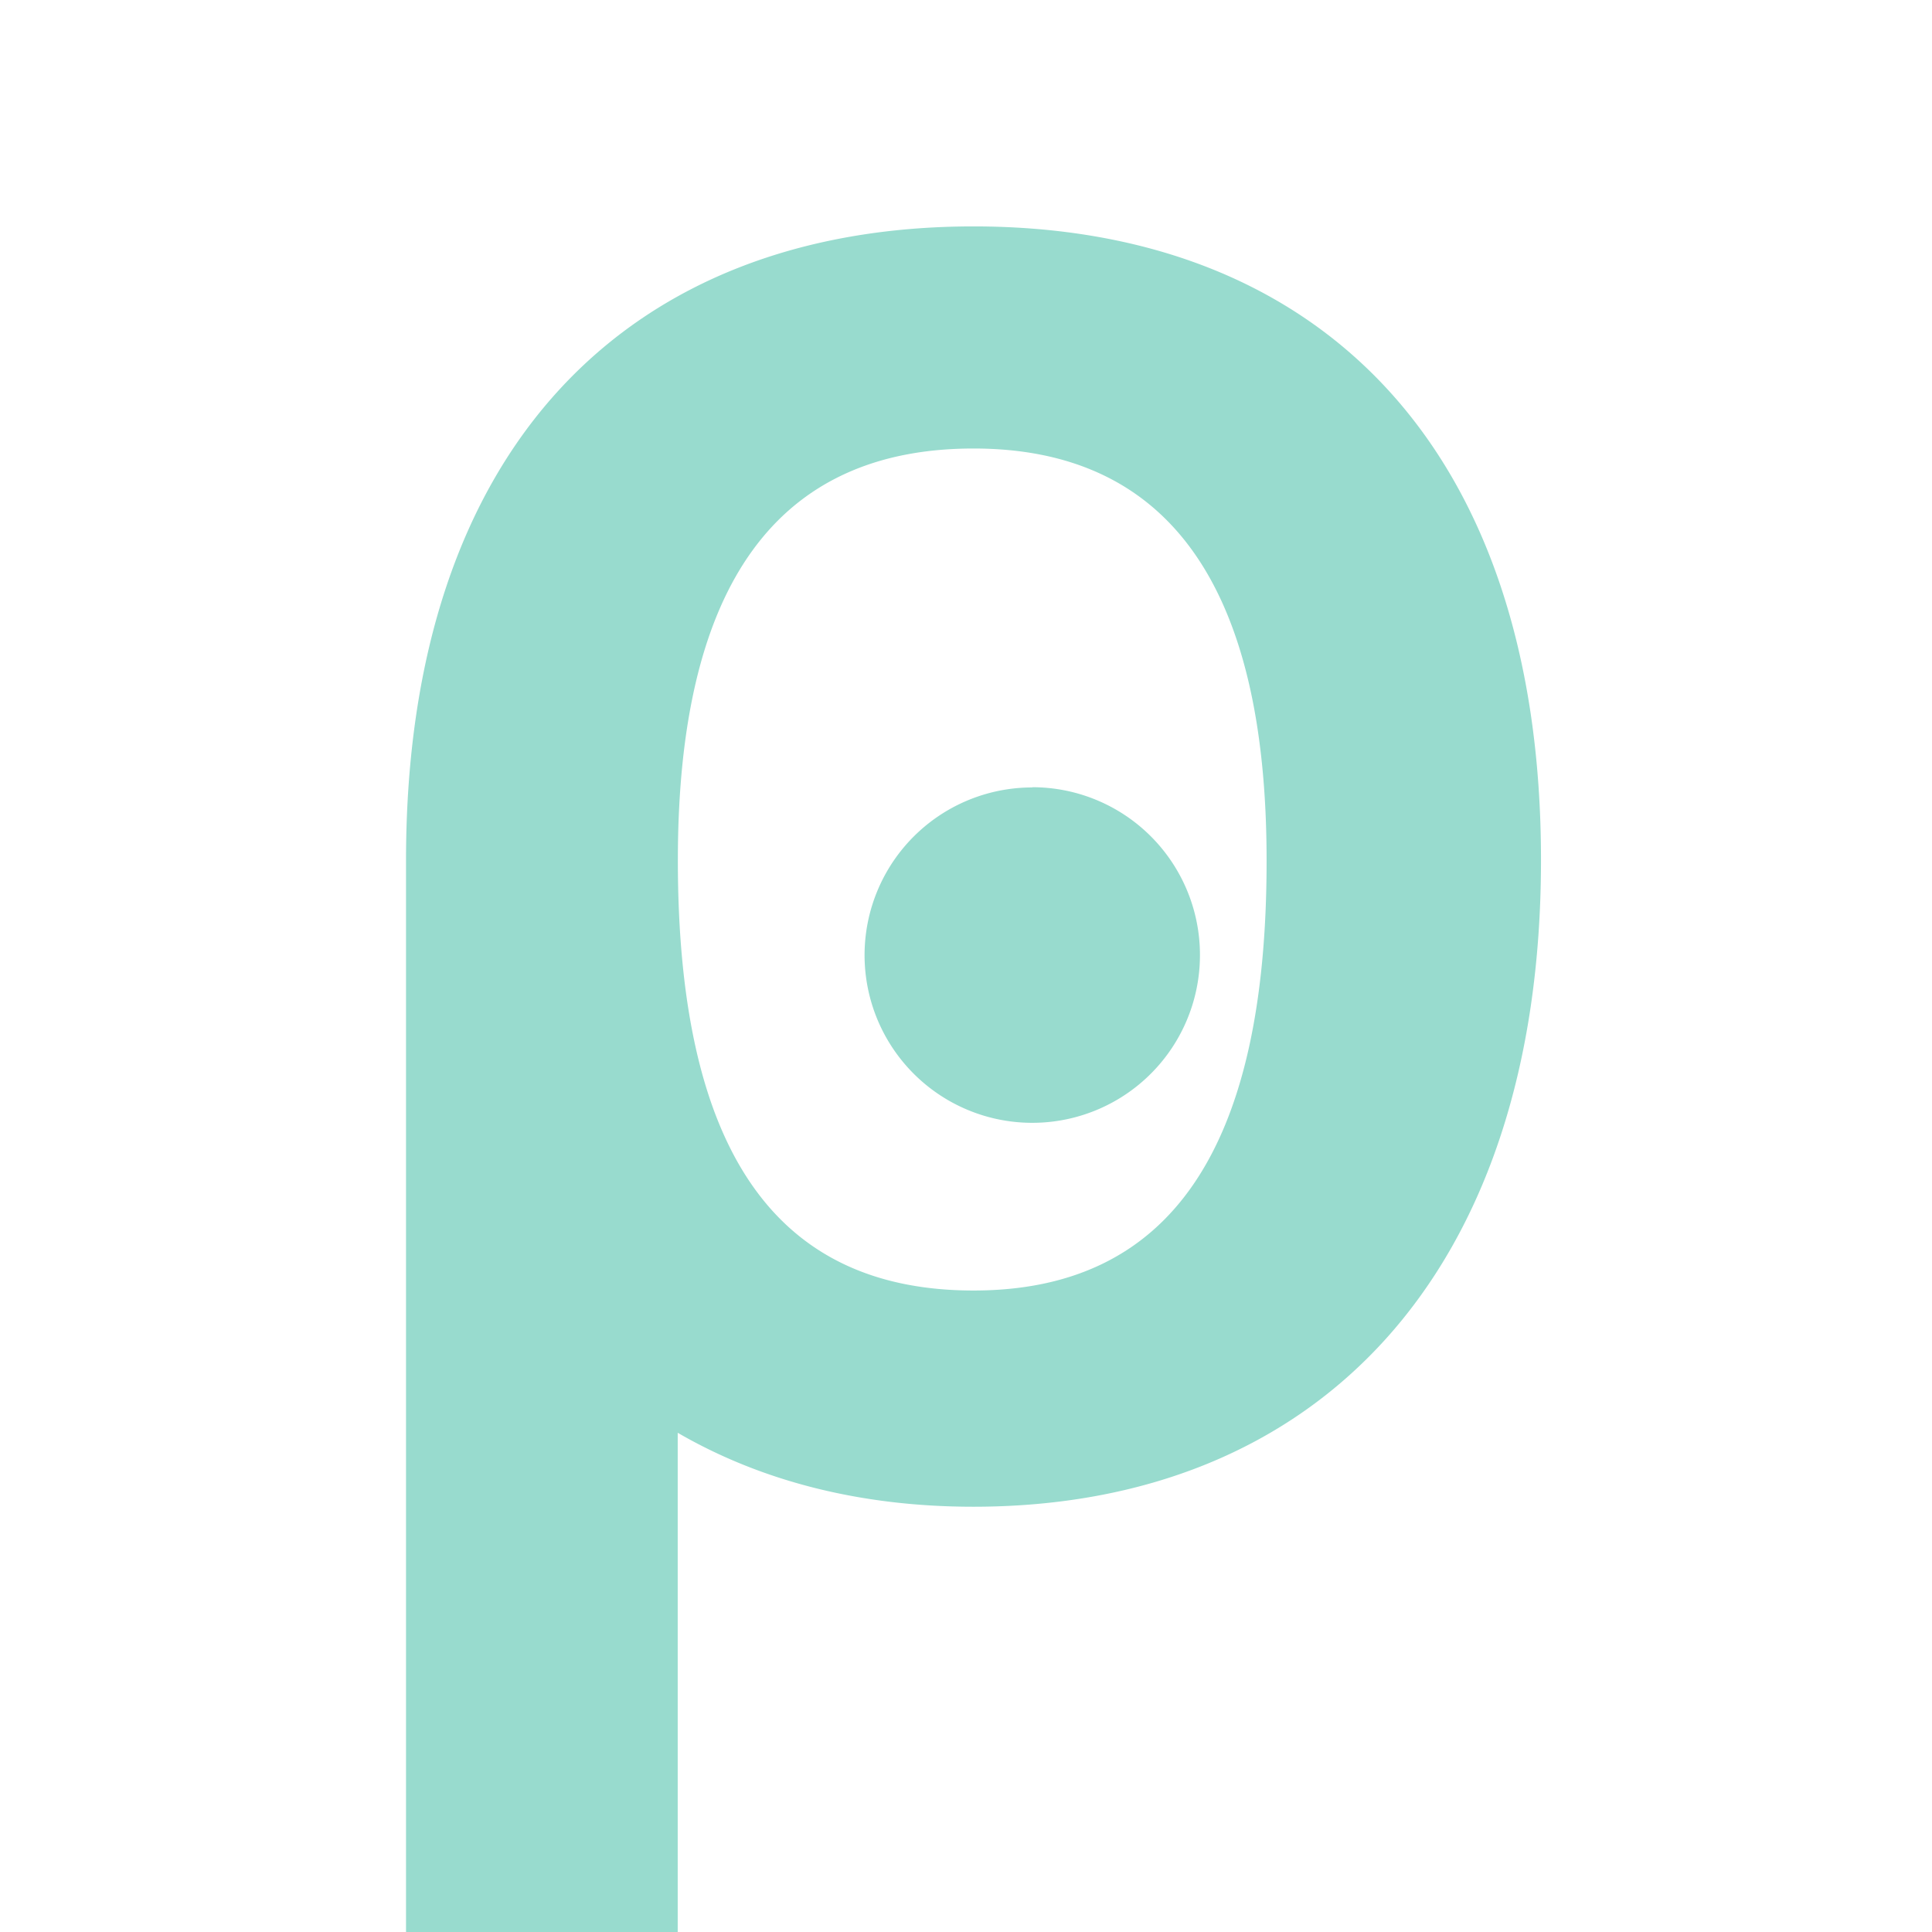 <svg xmlns="http://www.w3.org/2000/svg" width="256" height="256"><path fill="#98dbce" d="M129 30c-45.47 0-75.2 29-75.2 84v142h36v-66.15c11.05 6.41 24.24 9.8 39.18 9.8 45.48 0 75.21-30.78 75.21-85.7S174.51 30 129 30zm0 141c-26.23 0-39.18-18.54-39.18-57 0-36.73 13.3-54.57 39.18-54.57 25.54 0 38.83 17.84 38.83 54.57.03 38.43-12.91 57-38.83 57zm7.78-66.66A22.22 22.22 0 1 0 159 126.53a22.22 22.22 0 0 0-22.19-22.22z"/></svg>